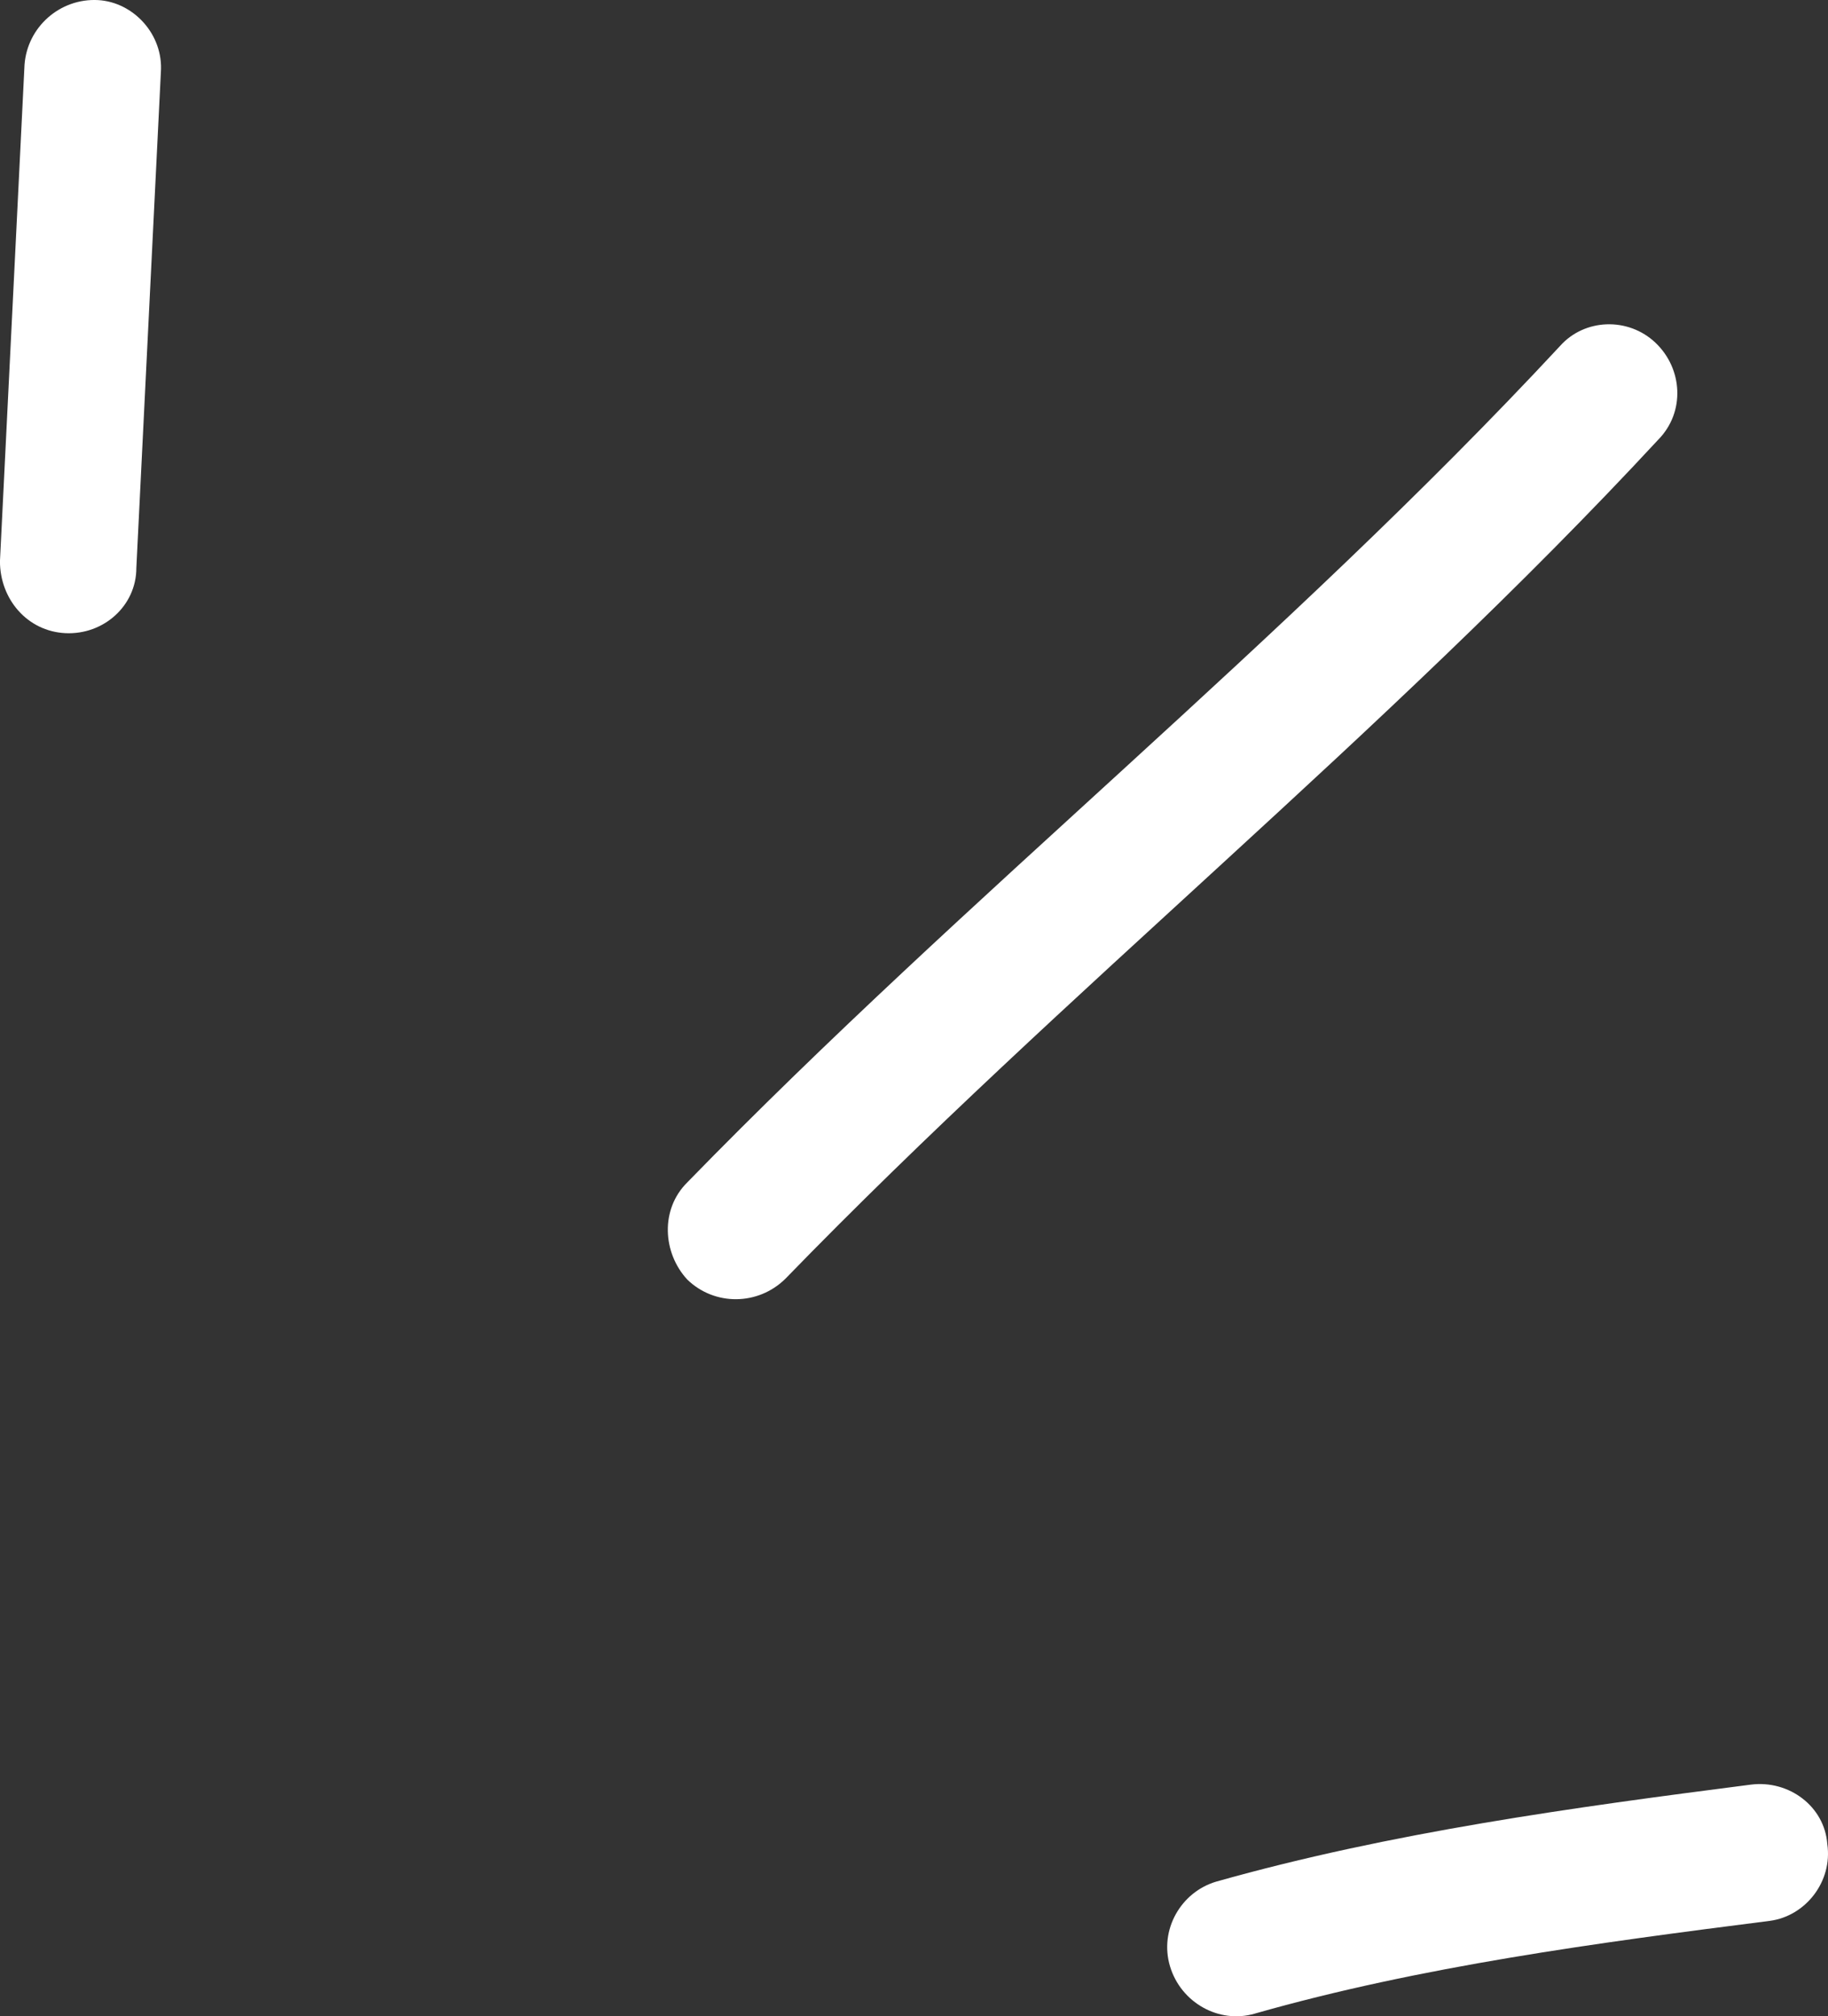 <svg width="39" height="43" viewBox="0 0 39 43" fill="none" xmlns="http://www.w3.org/2000/svg">
    <rect x="0" y="0" width="39" height="43" fill="#333333" stroke="none"/>
    <path fill-rule="evenodd" clip-rule="evenodd"
        d="M25.951 40.127C29.675 39.076 33.574 38.545 37.356 38.059C38.171 37.957 38.927 38.526 38.985 39.327C39.102 40.129 38.519 40.862 37.763 40.964C34.097 41.431 30.315 41.932 26.766 42.944C26.01 43.164 25.195 42.712 24.962 41.934C24.729 41.157 25.195 40.348 25.951 40.127Z"
        fill="#fff" />
    <path fill-rule="evenodd" clip-rule="evenodd"
        d="M14.662 25.217C20.656 19.062 27.405 13.7 33.282 7.38C33.806 6.79 34.737 6.758 35.319 7.309C35.901 7.861 35.959 8.788 35.377 9.378C29.5 15.716 22.75 21.097 16.757 27.27C16.175 27.846 15.244 27.854 14.662 27.287C14.139 26.721 14.081 25.793 14.662 25.217Z"
        fill="#fff" />
    <path fill-rule="evenodd" clip-rule="evenodd"
        d="M3.432 1.543C3.257 5.066 3.083 8.589 2.909 12.112C2.909 12.919 2.21 13.542 1.395 13.503C0.581 13.463 -0.001 12.776 -0.001 11.969C0.174 8.44 0.348 4.912 0.523 1.384C0.581 0.577 1.279 -0.042 2.094 0.002C2.85 0.046 3.49 0.737 3.432 1.543Z"
        fill="#fff" />
</svg>